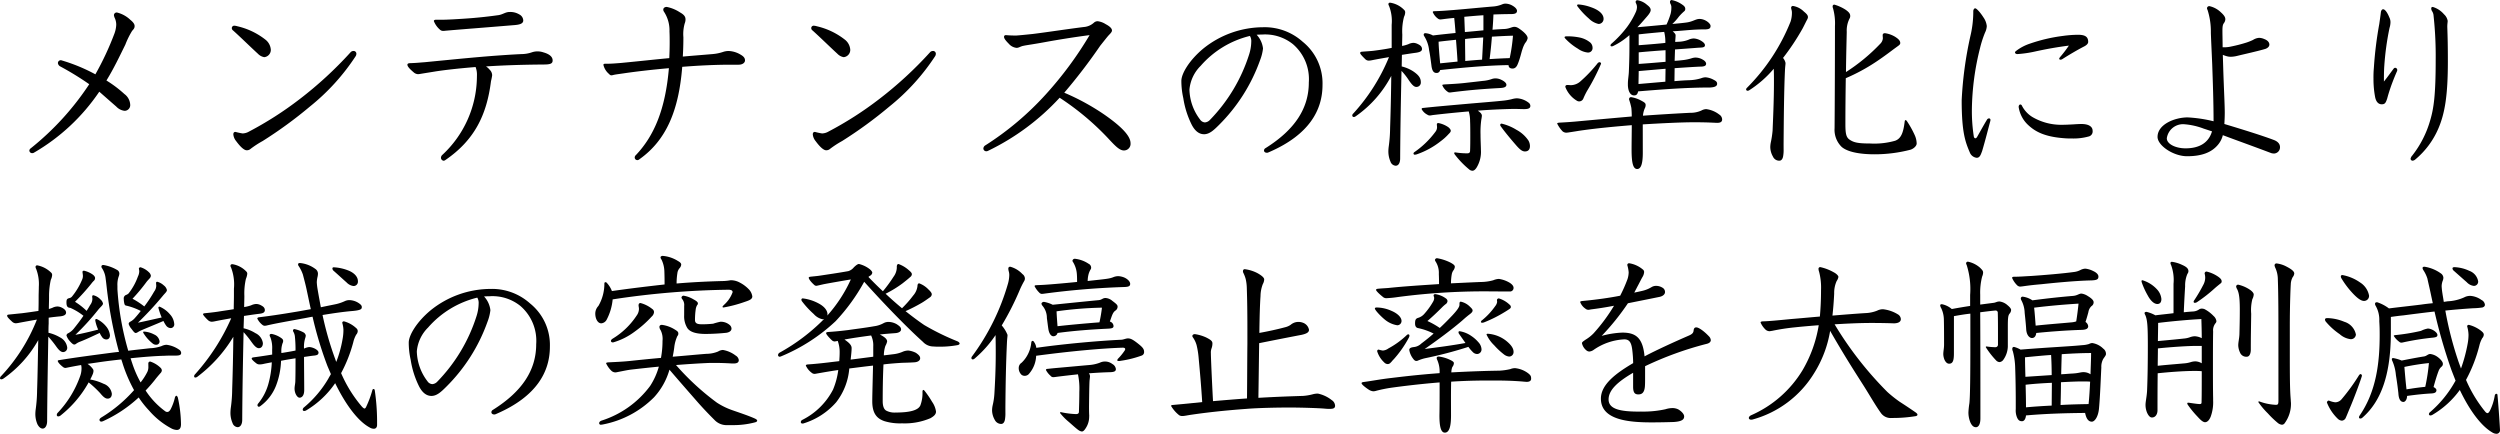 <svg xmlns="http://www.w3.org/2000/svg" width="401.233" height="69.621" viewBox="0 0 401.233 69.621">
  <path id="メンテナンスの標準化により_機械の突発停止率を大幅削減" data-name="メンテナンスの標準化により 機械の突発停止率を大幅削減" d="M14.756-11.47A44.362,44.362,0,0,1,5.363-1.178a.473.473,0,0,0-.217.372.438.438,0,0,0,.434.4.51.51,0,0,0,.279-.062,32.067,32.067,0,0,0,10.509-9.8c.713.62,2.046,1.8,2.728,2.387a2.178,2.178,0,0,0,1.333.682.914.914,0,0,0,.9-1.023,2.261,2.261,0,0,0-.93-1.674,18.875,18.875,0,0,0-2.883-2.17c1.147-1.86,2.077-3.813,3.038-5.766a13.116,13.116,0,0,1,1.085-2.2c.248-.279.4-.434.4-.775,0-.279-.186-.589-.682-.992a4.756,4.756,0,0,0-2.139-1.178.441.441,0,0,0-.5.434,1.825,1.825,0,0,0,.186.558,2.645,2.645,0,0,1,.186.961,4.59,4.59,0,0,1-.279,1.395,46.89,46.89,0,0,1-3.069,6.572,27.679,27.679,0,0,0-5.394-2.232.337.337,0,0,0-.155-.031.457.457,0,0,0-.465.465.706.706,0,0,0,.372.527A46.679,46.679,0,0,1,14.756-11.47Zm23.095-8.618c1.178,1.054,2.852,2.7,3.968,3.72a1.876,1.876,0,0,0,1.023.558A1.176,1.176,0,0,0,43.9-16.988a2.241,2.241,0,0,0-.837-1.612,11.418,11.418,0,0,0-4.526-2.17,2.149,2.149,0,0,0-.5-.093.391.391,0,0,0-.4.4A.479.479,0,0,0,37.851-20.088ZM37.882-3.41a1.993,1.993,0,0,0,.465,1.085c.775,1.054,1.333,1.457,1.674,1.457a.894.894,0,0,0,.62-.217,15.337,15.337,0,0,1,1.953-1.271,68.593,68.593,0,0,0,7.6-5.549A34.649,34.649,0,0,0,57.536-16a.808.808,0,0,0,.093-.341.439.439,0,0,0-.465-.465.64.64,0,0,0-.5.248,61.429,61.429,0,0,1-8.122,7.471,56,56,0,0,1-8.184,5.239,2.163,2.163,0,0,1-.992.279,11.528,11.528,0,0,1-1.147-.248C38.006-3.813,37.882-3.689,37.882-3.41ZM70.463-21.824c-.279,0-.4.093-.4.217a3.5,3.5,0,0,0,.961,1.364.726.726,0,0,0,.527.217,2.879,2.879,0,0,0,.4-.031c2.883-.248,6.572-.527,11.036-.9.806-.062,1.426-.217,1.426-.744a1.13,1.13,0,0,0-.62-.961,2.789,2.789,0,0,0-1.581-.4c-.651,0-1.023.372-1.736.5-3.1.434-5.146.558-7.347.682-.62.031-1.178.062-1.86.062Zm6.51,9.331A17.268,17.268,0,0,1,71.424-.124a.639.639,0,0,0-.217.434.479.479,0,0,0,.434.5.5.5,0,0,0,.248-.093C76.57-2.48,78.554-6.51,79.236-11.966a8.224,8.224,0,0,0,.186-.93,1.256,1.256,0,0,0-.4-.9,2.457,2.457,0,0,0-.589-.527c2.356-.155,5.3-.279,9.269-.31,1.085,0,1.426-.155,1.426-.651,0-.651-.62-1.054-1.488-1.3a2.889,2.889,0,0,0-.93-.155,2.779,2.779,0,0,0-.93.155,5.2,5.2,0,0,1-1.643.279c-1.4.062-3.875.217-6.727.465-2.511.217-5.332.5-8.8.837-.868.062-1.333.124-2.356.155-.279,0-.434.093-.434.248,0,.217.217.558.992,1.209a1.121,1.121,0,0,0,.713.31,3.224,3.224,0,0,0,.465-.062c.372-.062.775-.124,2.108-.341,1.3-.217,3.658-.5,6.665-.744a3.4,3.4,0,0,1,.217,1.364Zm20.584-2.263q-.279,0-.279.186a2.714,2.714,0,0,0,.868,1.426c.186.186.248.248.434.248a1.364,1.364,0,0,0,.31-.062c.4-.093.744-.124,1.581-.248,2.108-.31,4.526-.589,7.316-.837-.558,6.572-2.356,10.85-5.3,13.95a.516.516,0,0,0-.186.372.424.424,0,0,0,.434.434.529.529,0,0,0,.341-.155c4.278-3.038,6.293-7.781,6.851-14.818,2.7-.217,5.363-.341,7.781-.341h1.271c.651,0,1.023-.341,1.023-.682,0-.372-.186-.62-.651-.9a4.018,4.018,0,0,0-1.984-.62,2.937,2.937,0,0,0-.806.124,7.1,7.1,0,0,1-1.767.372c-1.426.124-3.069.248-4.774.4.062-.992.093-2.015.093-3.1a6.189,6.189,0,0,1,.217-2.232,1.686,1.686,0,0,0,.124-.62c0-.434-.186-.744-.9-1.147a5.954,5.954,0,0,0-2.108-.868c-.31,0-.558.155-.558.434a.524.524,0,0,0,.093.31,5.443,5.443,0,0,1,.9,3.193c.031.62.031,1.24.031,1.8,0,.961-.031,1.8-.062,2.48-2.356.217-4.867.5-7.75.775-.806.062-1.488.124-2.139.124Zm33.294-5.332c1.178,1.054,2.852,2.7,3.968,3.72a1.876,1.876,0,0,0,1.023.558,1.176,1.176,0,0,0,1.054-1.178,2.241,2.241,0,0,0-.837-1.612,11.418,11.418,0,0,0-4.526-2.17,2.149,2.149,0,0,0-.5-.093.391.391,0,0,0-.4.4A.479.479,0,0,0,130.851-20.088Zm.031,16.678a1.993,1.993,0,0,0,.465,1.085c.775,1.054,1.333,1.457,1.674,1.457a.894.894,0,0,0,.62-.217,15.337,15.337,0,0,1,1.953-1.271,68.591,68.591,0,0,0,7.6-5.549A34.649,34.649,0,0,0,150.536-16a.808.808,0,0,0,.093-.341.439.439,0,0,0-.465-.465.64.64,0,0,0-.5.248,61.43,61.43,0,0,1-8.122,7.471,56,56,0,0,1-8.184,5.239,2.163,2.163,0,0,1-.992.279,11.527,11.527,0,0,1-1.147-.248C131.006-3.813,130.882-3.689,130.882-3.41Zm40.362-6.7a89.232,89.232,0,0,0,5.766-7.533c.62-.775,1.054-1.333,1.3-1.612.217-.248.589-.558.589-.837,0-.341-.372-.682-1.023-1.023a3.049,3.049,0,0,0-1.271-.465.888.888,0,0,0-.62.248,2.714,2.714,0,0,1-1.612.682c-2.728.341-5.7.806-8.184,1.116-1.178.124-2.139.217-2.6.248a16.249,16.249,0,0,1-1.705-.062c-.186,0-.31.093-.31.279,0,.217.186.527.775,1.116a1.882,1.882,0,0,0,1.271.651c.4-.031.589-.248,1.116-.341.589-.124,1.426-.217,3.441-.589,1.674-.31,4.681-.806,7.13-1.116a58.727,58.727,0,0,1-7.037,9.517A47.444,47.444,0,0,1,158.6-1.674a.644.644,0,0,0-.341.5.457.457,0,0,0,.465.465A.633.633,0,0,0,159-.775,38.075,38.075,0,0,0,170.5-9.3a42.787,42.787,0,0,1,7.75,6.479c1.178,1.271,1.86,1.984,2.573,1.984a1.062,1.062,0,0,0,1.054-1.178c0-1.24-1.705-2.852-4.309-4.65A36.927,36.927,0,0,0,171.244-10.106Zm30.876-9.3c.434-.031.558-.031.837-.031a7.137,7.137,0,0,1,4.991,1.55,7.379,7.379,0,0,1,2.542,6.138c0,4.123-2.2,7.564-6.944,10.54a.448.448,0,0,0-.248.372c0,.248.217.372.465.372.093,0,.124,0,.4-.124,6.417-2.79,8.525-6.758,8.525-10.757A8.55,8.55,0,0,0,209.5-18.29a9.12,9.12,0,0,0-6.355-2.325,15.377,15.377,0,0,0-9.61,3.441c-2.232,1.86-3.5,4-3.5,5.177a12.57,12.57,0,0,0,.31,2.759A14.468,14.468,0,0,0,191.7-4.96c.713,1.364,1.519,1.519,2.015,1.519.837-.031,1.488-.62,2.325-1.457a27.8,27.8,0,0,0,6.634-10.447,7.473,7.473,0,0,0,.465-1.86A3.863,3.863,0,0,0,202.12-19.406Zm-1.085.186a1.635,1.635,0,0,1,.217.961,7.037,7.037,0,0,1-.341,2.015,26.562,26.562,0,0,1-6.293,10.509,1.236,1.236,0,0,1-.806.4,1.009,1.009,0,0,1-.775-.465,8.19,8.19,0,0,1-1.705-4.8,6.109,6.109,0,0,1,1.8-3.813A15.268,15.268,0,0,1,201.035-19.22Zm41.509,4.681c0,.31.186.558.651.558q.558,0,.837-.744c.372-.868.589-1.953.744-2.356a4.424,4.424,0,0,1,.434-.992,1.688,1.688,0,0,0,.4-.775q0-.512-1.023-1.3c-.5-.372-.744-.527-1.116-.527s-.744.279-1.488.341c-.62.031-1.271.062-2.015.124.062-.589.124-1.7.155-2.449.93-.031,1.86-.062,2.728-.062.682,0,1.023-.093,1.054-.5,0-.31-.31-.651-.93-.961a2.33,2.33,0,0,0-.9-.217,1.285,1.285,0,0,0-.5.093,4.7,4.7,0,0,1-1.581.372c-1.55.124-4.309.4-6.262.558-.837.062-1.829.155-2.945.186-.31,0-.4.031-.4.155a2.409,2.409,0,0,0,.806,1.023.653.653,0,0,0,.4.155c.062,0,.341-.031.558-.062q.7-.093,1.674-.186c.093.806.155,1.612.217,2.418-.9.093-2.728.279-3.627.4a3.021,3.021,0,0,0-1.24-.372.245.245,0,0,0-.248.248.5.5,0,0,0,.093.248,5.2,5.2,0,0,1,.775,2.232c.124.558.248,1.488.372,2.449.093.775.31,1.209.806,1.209a.552.552,0,0,0,.589-.465C235.228-14.136,238.855-14.477,242.544-14.539Zm.186-1.116c-1.085.031-2.139.093-3.224.155.155-1.178.279-2.387.372-3.6,1.116-.062,2.2-.124,3.379-.155A27.245,27.245,0,0,1,242.73-15.655Zm-7.161-3.069c.961-.124,1.953-.186,2.914-.248-.062,1.178-.124,2.542-.186,3.565-.589.031-1.767.124-2.7.217,0-1.054-.031-2.108-.031-3.162Zm-4,3.906c-.093-.992-.248-2.728-.248-3.472.992-.124,2.232-.248,2.79-.31.093,1.178.186,2.325.248,3.5Zm6.944-5.3c-.9.093-2.232.217-2.976.279-.031-.806-.062-1.612-.093-2.449,1.023-.093,2.046-.186,3.069-.248Zm-13.082,3.937c.806-.124,1.581-.248,2.294-.341.589-.093.93-.248.93-.589,0-.434-.341-.651-.682-.806a1.616,1.616,0,0,0-.682-.186,1.967,1.967,0,0,0-.837.217,5.9,5.9,0,0,1-.992.279c0-.62.031-1.24.031-1.829a9.09,9.09,0,0,1,.279-2.852,1.691,1.691,0,0,0,.186-.713.6.6,0,0,0-.093-.31,3.929,3.929,0,0,0-2.325-1.24.25.25,0,0,0-.279.217.589.589,0,0,0,.093.279,6.636,6.636,0,0,1,.434,3.069V-17.3c-.744.155-1.736.31-2.7.434-.651.093-1.488.124-2.139.186-.155.031-.217.093-.217.217,0,.155.434.589.806.961a.807.807,0,0,0,.558.248,2.713,2.713,0,0,0,.5-.062c.93-.186,1.829-.341,2.759-.5a30.444,30.444,0,0,1-5.735,9.052.419.419,0,0,0-.155.31.245.245,0,0,0,.248.248.575.575,0,0,0,.31-.124,18.055,18.055,0,0,0,5.7-6.479c-.031,2.79-.093,5.642-.186,8.339a23.175,23.175,0,0,1-.217,2.976,6.525,6.525,0,0,0-.062.775A4.138,4.138,0,0,0,223.6.961a.944.944,0,0,0,.837.651c.434,0,.713-.434.713-1.178.031-5.053.124-9.7.217-14.043a10.388,10.388,0,0,1,1.147,1.457c.4.589.806,1.116,1.209,1.116a.7.7,0,0,0,.744-.744c0-.713-.372-1.178-1.24-1.767a5.913,5.913,0,0,0-1.829-.775Zm12.183,8.959c2.232-.186,4.96-.279,5.952-.279.372,0,1.147.031,1.426.031.589,0,1.054-.062,1.054-.527a.67.67,0,0,0-.31-.527,3.345,3.345,0,0,0-1.86-.682,3.609,3.609,0,0,0-.868.155,10.736,10.736,0,0,1-1.271.217c-1.426.155-3.844.341-6.293.558-2.79.248-4.929.434-6.6.62-.155,0-.248.062-.248.186a2.145,2.145,0,0,0,.93.9.66.66,0,0,0,.372.124,2.432,2.432,0,0,0,.434-.062c1.55-.186,3.348-.372,5.425-.558l.4-.031a5.41,5.41,0,0,1,.217,1.581c.031.62.031,1.519.031,2.48,0,.713,0,1.488-.031,2.2,0,.341-.124.465-.5.465a12.566,12.566,0,0,1-1.891-.155c-.093,0-.155.031-.155.124s.031.124.093.217A14.2,14.2,0,0,0,236.22,2.2a.838.838,0,0,0,.527.217c.248,0,.465-.186.682-.527a4.838,4.838,0,0,0,.682-2.821c0-.5-.062-1.519-.062-2.48a14.238,14.238,0,0,1,.124-2.356,6.073,6.073,0,0,0,.093-.62c0-.217-.093-.4-.4-.651Zm4.588-4.154c0-.279-.341-.589-.9-.837a2.046,2.046,0,0,0-.837-.186,1.678,1.678,0,0,0-.589.093,5.5,5.5,0,0,1-1.488.31c-.744.093-1.891.217-2.976.341-.837.093-1.86.155-3.069.217-.372.031-.434.062-.434.124a2.356,2.356,0,0,0,.9,1.085.433.433,0,0,0,.279.093,1.59,1.59,0,0,0,.31-.031c2.511-.31,4.4-.5,7.688-.682C241.645-10.881,242.2-10.943,242.2-11.377Zm3.5,8.9a5.367,5.367,0,0,0-1.891-1.674,7.977,7.977,0,0,0-2.387-.992.212.212,0,0,0-.217.217.412.412,0,0,0,.093.217c.527.744,1.457,1.891,2.542,3.131.527.589.9.9,1.333.9.527,0,.806-.31.806-.868A1.794,1.794,0,0,0,245.706-2.48ZM232.9-4.557a4.2,4.2,0,0,0-1.612-.682c-.155,0-.248.062-.248.248,0,.093.031.248.031.465a1.227,1.227,0,0,1-.279.713,14.2,14.2,0,0,1-3.379,3.255.314.314,0,0,0-.124.217.2.2,0,0,0,.186.186,1.318,1.318,0,0,0,.341-.062,12.978,12.978,0,0,0,3.844-2.108,8.245,8.245,0,0,0,1.24-1.116c.217-.217.372-.372.372-.558Q233.275-4.232,232.9-4.557Zm36.3-9.486c1.333-.093,2.7-.186,4-.248.527,0,1.054-.031,1.054-.465,0-.217-.186-.465-.527-.651a2.364,2.364,0,0,0-1.147-.341,2.107,2.107,0,0,0-.589.093,7.326,7.326,0,0,1-1.178.279c-.465.062-1.023.124-1.612.155l.062-1.829c1.271-.093,2.542-.186,3.751-.279.527-.031,1.054,0,1.054-.4,0-.217-.186-.434-.527-.651a2.589,2.589,0,0,0-1.271-.434,2.2,2.2,0,0,0-.868.217,4.692,4.692,0,0,1-1.55.31l-.558.031c0-.279.062-.682.062-1.085,0-.186-.217-.4-.465-.62l.961-.062c1.581-.124,2.6-.248,4.371-.248.558-.031.744-.186.744-.558,0-.4-.868-1.116-1.767-1.116-.651,0-1.085.465-2.232.589-.713.093-1.426.155-2.139.217a8.524,8.524,0,0,0,1.054-1.178,8.2,8.2,0,0,1,.9-.9.466.466,0,0,0,.124-.341c0-.186-.062-.4-.434-.651a4.423,4.423,0,0,0-1.767-.775.282.282,0,0,0-.248.31.619.619,0,0,0,.062.279,1.174,1.174,0,0,1,.155.682,3.717,3.717,0,0,1-.124.961,12.185,12.185,0,0,1-.651,1.705c-1.55.155-3.286.31-4.681.434.4-.4.806-.868,1.209-1.333.341-.4.93-.992.93-1.426,0-.31-.217-.558-.589-.837a3.066,3.066,0,0,0-1.55-.744.278.278,0,0,0-.279.279.575.575,0,0,0,.062.217,1.311,1.311,0,0,1,.155.62,2.116,2.116,0,0,1-.155.713,12.985,12.985,0,0,1-1.395,2.418,17.558,17.558,0,0,1-2.573,2.759.371.371,0,0,0-.124.248c0,.093.062.155.186.155a.592.592,0,0,0,.31-.093,10.829,10.829,0,0,0,2.2-1.426c.124-.093.217-.186.341-.279v1.426c0,1.178,0,2.139-.093,4.464-.031.682-.155,1.271-.155,1.891v.31c.062,1.054.465,1.581.992,1.581.372,0,.558-.186.651-.651,4.123-.341,7.874-.62,11.563-.62.5-.031,1.116-.124,1.116-.589,0-.279-.124-.434-.558-.651a3.229,3.229,0,0,0-1.3-.4,2.091,2.091,0,0,0-.713.155,7.074,7.074,0,0,1-1.86.31c-.837.031-1.364.062-2.418.155Zm-1.488,2.17-4.309.372c0-.713.031-1.4.031-2.077,1.426-.124,2.852-.248,4.309-.372Zm-4.278-4.712c.961-.093,3.193-.279,4.309-.341v1.86c-1.426.124-2.883.248-4.309.341Zm0-2.883c1.364-.155,2.728-.279,4.092-.4a6.511,6.511,0,0,1,.186,1.488v.279c-.713.093-2.976.279-4.278.372Zm.651,14.446c3.038-.186,6.293-.341,8.215-.341,2.387,0,3.348.093,3.72.093.434,0,.806-.093.806-.558a.955.955,0,0,0-.465-.775,4.276,4.276,0,0,0-2.077-.868,1.64,1.64,0,0,0-.775.217,4.158,4.158,0,0,1-1.829.372c-2.418.124-4.991.279-7.564.465a3.851,3.851,0,0,1,.279-1.147,1.16,1.16,0,0,0,.155-.558c0-.279-.124-.4-.651-.682a5.08,5.08,0,0,0-1.674-.589c-.248,0-.341.155-.341.372a9.662,9.662,0,0,1,.372,1.364,13.226,13.226,0,0,1,.062,1.364c-2.821.248-5.611.5-8.277.744-1.24.124-2.2.186-3.379.248-.217.031-.31.062-.31.155a5.066,5.066,0,0,0,.868,1.24.991.991,0,0,0,.589.217,4.246,4.246,0,0,0,.5-.062c.868-.124,1.519-.248,2.232-.341,2.449-.341,5.146-.589,7.781-.806,0,1.209-.031,2.542-.031,3.906,0,2.077.217,3.131.9,3.131.651,0,.9-.961.9-2.6ZM253.735-23.808a12.311,12.311,0,0,0,1.705,1.8,3.173,3.173,0,0,0,1.55.868.808.808,0,0,0,.806-.837c0-.651-.589-1.364-2.046-1.86a7.438,7.438,0,0,0-1.984-.434c-.155,0-.217.062-.217.155C253.549-24.056,253.611-23.963,253.735-23.808Zm1.953,5.673a3.918,3.918,0,0,0-1.767-.837,9.831,9.831,0,0,0-2.046-.186c-.217,0-.341.062-.341.155,0,.062.093.186.248.341a9.138,9.138,0,0,0,1.891,1.488,3.315,3.315,0,0,0,1.581.62.717.717,0,0,0,.775-.775A1.154,1.154,0,0,0,255.688-18.135Zm1.705,3.379a.245.245,0,0,0-.248-.248.481.481,0,0,0-.341.217,22.253,22.253,0,0,1-2.821,2.945,2.392,2.392,0,0,1-1.426.527c-.155,0-.341-.031-.558-.031-.248,0-.341.124-.341.31a4.4,4.4,0,0,0,1.829,2.2.682.682,0,0,0,.4.124.717.717,0,0,0,.651-.434,11.8,11.8,0,0,1,.62-1.271A33.985,33.985,0,0,0,257.393-14.756ZM296.7-13.423c.031-2.79.093-4.9.124-6.448a4.274,4.274,0,0,1,.434-2.108.775.775,0,0,0,.124-.434c0-.341-.155-.589-.713-.992a6.84,6.84,0,0,0-1.829-.837.26.26,0,0,0-.279.279.745.745,0,0,0,.062.31,9,9,0,0,1,.31,2.852c0,4.712-.031,13.237-.062,16.4A3.838,3.838,0,0,0,296.019-1.4c1.054.9,3.255,1.178,5.239,1.178a22.816,22.816,0,0,0,5.828-.744c.527-.186.961-.62.961-.992a3.412,3.412,0,0,0-.31-1.333,15.376,15.376,0,0,0-1.24-2.232c-.062-.093-.155-.186-.217-.186-.093,0-.124.062-.155.217-.217,1.829-.589,2.759-1.55,3.1a12.244,12.244,0,0,1-4.03.434c-1.891,0-2.573-.155-3.224-.589-.589-.372-.713-.992-.713-2.511,0-2.821.031-5.27.062-7.378a29.869,29.869,0,0,0,4.867-2.635c1.4-.93,2.294-1.643,3.317-2.387.341-.248.558-.372.558-.62,0-.372-.279-.651-.806-.992a4.229,4.229,0,0,0-1.643-.589c-.279,0-.372.155-.372.31,0,.217.031.4.031.5a1.372,1.372,0,0,1-.434.9A29.363,29.363,0,0,1,296.7-13.423ZM286.688-1.86c.031-3.813.062-8.432.217-11.749.031-.744.093-.961.093-1.271a1.789,1.789,0,0,0-.4-.806,37.464,37.464,0,0,0,3.131-4.712c.217-.4.527-1.054.744-1.457a.881.881,0,0,0,.124-.372c0-.279-.155-.5-.651-.9a3.18,3.18,0,0,0-1.736-.9.278.278,0,0,0-.31.31,1.364,1.364,0,0,0,.062.31,1.717,1.717,0,0,1,.062.558,4.568,4.568,0,0,1-.217,1.333,31.536,31.536,0,0,1-7.037,10.664.352.352,0,0,0-.093.248c0,.093.124.186.217.186a.584.584,0,0,0,.248-.062,17.508,17.508,0,0,0,3.968-3.472c.031.682.031,1.395.031,2.108,0,3.069-.155,6.2-.217,7.812a15.137,15.137,0,0,1-.279,1.86,4.02,4.02,0,0,0-.093.806,3.147,3.147,0,0,0,.434,1.519,1.092,1.092,0,0,0,1.023.651c.341,0,.558-.31.62-.806a5.509,5.509,0,0,0,.062-1.054Zm37.727-5.952A4.922,4.922,0,0,0,325.9-4.96c1.209,1.147,2.728,1.891,5.58,2.139a14.032,14.032,0,0,0,1.55.062,9.036,9.036,0,0,0,2.573-.31.831.831,0,0,0,.682-.93c0-.62-.558-1.085-1.8-1.085-.372,0-.868.031-1.333.062-.62.031-1.178.062-1.674.062a9.119,9.119,0,0,1-4.9-1.271,4.564,4.564,0,0,1-1.643-1.8.291.291,0,0,0-.248-.186C324.539-8.215,324.415-8.06,324.415-7.812ZM317.13-22.847a16.708,16.708,0,0,1-.465,3.658A60.425,60.425,0,0,0,315.27-8.9c0,5.177.589,6.7,1.3,8.37a1.347,1.347,0,0,0,1.116.868c.5,0,.651-.5.868-1.085.5-1.674,1.023-3.751,1.3-4.774a.605.605,0,0,0,.031-.217.221.221,0,0,0-.217-.248.394.394,0,0,0-.341.217c-.527.868-1.054,1.829-1.581,2.759-.093.155-.186.217-.279.217-.124,0-.217-.124-.248-.279a26.343,26.343,0,0,1-.31-4.433,41.953,41.953,0,0,1,1.3-9.734,17.224,17.224,0,0,1,.806-2.511A2.669,2.669,0,0,0,319.3-20.8a2.99,2.99,0,0,0-.558-1.426c-.465-.744-1.085-1.426-1.3-1.426-.186,0-.31.248-.31.465Zm17.7,5.363c.527-.248.744-.527.744-.775,0-.806-.465-1.147-1.643-1.147a18.641,18.641,0,0,0-2.418.186,26.068,26.068,0,0,0-5.3,1.24,7.468,7.468,0,0,0-2.263,1.209.314.314,0,0,0-.124.217c0,.124.186.248.372.248a18.086,18.086,0,0,0,2.79-.4c1.984-.434,3.565-.713,5.487-.961a19.777,19.777,0,0,1-1.426,1.86c-.093.124-.124.186-.124.248a.174.174,0,0,0,.186.155.6.6,0,0,0,.31-.093C332.444-16.151,333.808-16.957,334.831-17.484Zm22.351,1.3a5.1,5.1,0,0,0,.62.217,2.418,2.418,0,0,0,.682.093,4.809,4.809,0,0,0,1.054-.155c1.271-.31,3.379-.775,4.495-1.116.4-.155.62-.4.62-.682,0-.341-.248-.682-.837-.9a2.141,2.141,0,0,0-.806-.186,2.1,2.1,0,0,0-.992.341,9.113,9.113,0,0,1-.992.4,23.482,23.482,0,0,1-2.511.651,4.793,4.793,0,0,1-1.054.124h-.31c0-.93-.031-1.86-.031-2.666,0-.837.093-1.023.279-1.271a1.088,1.088,0,0,0,.186-.558c0-.279-.124-.589-.713-1.116a3.84,3.84,0,0,0-1.829-.992.361.361,0,0,0-.4.341.713.713,0,0,0,.093.279,11.411,11.411,0,0,1,.527,3.658c.031,1.023.124,2.852.217,5.053.093,2.7.217,6.014.217,9.145a22.112,22.112,0,0,0-4.154-.62c-2.077,0-4.836,1.116-4.836,3.131,0,1.364,2.511,3.1,4.743,3.1,2.263,0,3.937-.558,5.022-1.922a3.77,3.77,0,0,0,.713-1.457c2.046.775,4.588,1.674,7.781,2.883a1.68,1.68,0,0,0,.465.062,1,1,0,0,0,.93-1.023c0-.434-.248-.837-.9-1.116-1.86-.713-4.96-1.674-8.029-2.6.031-.558.062-1.147.062-1.8,0-1.364-.155-4.123-.248-7.223ZM355.446-3.906c-.527,1.8-1.984,2.728-4.247,2.728-1.581,0-3.007-.682-3.007-1.612a2.63,2.63,0,0,1,2.7-2.263,11.053,11.053,0,0,1,3.224.713C354.7-4.154,355.043-4.03,355.446-3.906Zm27.59-8c0-.682,0-1.674.062-2.511a44.222,44.222,0,0,1,.837-6.076,3.319,3.319,0,0,0,.155-.93,1.7,1.7,0,0,0-.186-.775c-.341-.837-.713-1.3-.992-1.3-.217,0-.341.248-.372.527-.062.589-.186,1.364-.248,1.829a61.009,61.009,0,0,0-.868,7.037,16.826,16.826,0,0,0-.062,1.767,15.436,15.436,0,0,0,.248,2.852c.155.868.558,1.24,1.085,1.24s.651-.279.868-.93c.248-.93.465-1.55.682-2.17.372-.992.558-1.457.9-2.232a.393.393,0,0,0,.031-.186.344.344,0,0,0-.341-.341.316.316,0,0,0-.248.155C384.09-13.3,383.594-12.586,383.036-11.9ZM387.593-.031a1.091,1.091,0,0,0-.279.527.333.333,0,0,0,.31.31.739.739,0,0,0,.434-.186,13.245,13.245,0,0,0,3.72-4.991C392.8-6.758,393.3-9.579,393.3-15.128c0-2.387-.031-3.813-.093-5.549,0-.5.062-.713.062-.961a1.835,1.835,0,0,0-.589-1.054,3.771,3.771,0,0,0-1.8-1.178c-.155,0-.248.062-.248.248a.835.835,0,0,0,.155.465,1.478,1.478,0,0,1,.217.682,60.033,60.033,0,0,1,.341,7.13c0,5.611-.31,7.781-.9,9.734A16.391,16.391,0,0,1,387.593-.031ZM8.246,26c.62-.093,1.24-.155,1.86-.217.589-.062.93-.248.93-.589,0-.372-.31-.62-.682-.806a1.629,1.629,0,0,0-.713-.186,1.85,1.85,0,0,0-.806.217,5.853,5.853,0,0,1-.558.186c0-.651.031-1.271.031-1.891a12.112,12.112,0,0,1,.279-2.79,2.106,2.106,0,0,0,.217-.775.6.6,0,0,0-.093-.31A4.336,4.336,0,0,0,6.417,17.6a.253.253,0,0,0-.279.248.693.693,0,0,0,.093.31,6.8,6.8,0,0,1,.434,2.883c0,.5-.031,1.023-.031,1.643,0,.713,0,1.457-.031,2.232-.651.093-1.643.248-2.666.372-.651.062-1.488.155-2.139.217-.155.031-.217.062-.217.186,0,.155.186.4.806.961a.907.907,0,0,0,.589.248,3.876,3.876,0,0,0,.589-.093c.837-.155,1.86-.341,2.79-.5A28.4,28.4,0,0,1,.62,35.366a.539.539,0,0,0-.186.341c0,.124.093.186.217.186a.653.653,0,0,0,.341-.124A18.706,18.706,0,0,0,6.572,29.6c-.062,2.728-.093,5.487-.186,8.091a23.174,23.174,0,0,1-.217,2.976,6.526,6.526,0,0,0-.062.775,4.138,4.138,0,0,0,.341,1.674c.217.4.5.682.837.682.4,0,.713-.465.713-1.209.031-4.867.124-9.362.186-13.547A16.01,16.01,0,0,1,9.393,30.53c.372.527.744.992,1.178.992a.68.68,0,0,0,.651-.744,2.122,2.122,0,0,0-1.147-1.612,6.494,6.494,0,0,0-1.86-.744c0-.5,0-.961.031-1.457Zm16,7.843a1.836,1.836,0,0,1-.155.837A9.5,9.5,0,0,1,23,36.389a17.421,17.421,0,0,1-1.364-3.131c-.093-.248-.155-.5-.248-.744,2.046-.217,4.092-.372,5.425-.4.527-.031.961-.031,1.829-.031.651,0,.868-.124.868-.434a.674.674,0,0,0-.341-.527,4.484,4.484,0,0,0-2.015-.775,2.094,2.094,0,0,0-.806.217,6.213,6.213,0,0,1-1.86.341c-1.054.124-2.294.248-3.472.4a45.714,45.714,0,0,1-1.736-9.858v-.558a4.061,4.061,0,0,1,.186-1.457,1.46,1.46,0,0,0,.124-.527.683.683,0,0,0-.4-.589,6.344,6.344,0,0,0-2.17-.775c-.186,0-.31.093-.31.248a.5.5,0,0,0,.124.31,3.755,3.755,0,0,1,.558,1.643c.124.9.186,1.643.31,2.573a67.525,67.525,0,0,0,1.829,9.176c-.713.062-1.333.155-1.829.217-2.573.341-5.177.682-7.657,1.085-.248.031-.341.062-.341.155,0,.155.31.558.837.961a.653.653,0,0,0,.341.155.873.873,0,0,0,.248-.031c.62-.124,1.4-.279,2.325-.434a2.008,2.008,0,0,1,.062.589,3.638,3.638,0,0,1-.248,1.271,16.529,16.529,0,0,1-3.534,5.766.526.526,0,0,0-.186.4.221.221,0,0,0,.248.217.593.593,0,0,0,.372-.155,17.7,17.7,0,0,0,4.371-5.084,1.778,1.778,0,0,1,.124-.217,17.661,17.661,0,0,1,1.829,1.705c.434.527.806.9,1.209.9.465,0,.682-.341.682-.775a1.977,1.977,0,0,0-1.333-1.612,8.252,8.252,0,0,0-2.139-.682,8.437,8.437,0,0,0,.372-.775,1.642,1.642,0,0,0,.155-.589.524.524,0,0,0-.093-.31,3.194,3.194,0,0,0-.868-.837c.744-.093,1.519-.217,2.387-.341.9-.124,1.953-.248,3.038-.372.093.279.186.558.279.868a23.665,23.665,0,0,0,1.767,4.061,22.626,22.626,0,0,1-5.27,4.4q-.279.186-.279.372a.286.286,0,0,0,.31.279.958.958,0,0,0,.248-.062,21.275,21.275,0,0,0,5.735-3.813,15.618,15.618,0,0,0,1.674,2.108A12.527,12.527,0,0,0,27.993,43.8a2.094,2.094,0,0,0,.806.217c.4,0,.682-.217.682-.93a20.762,20.762,0,0,0-.5-4.247c-.062-.186-.155-.31-.248-.31-.062,0-.155.093-.217.248a8.009,8.009,0,0,1-.713,1.953c-.155.248-.31.4-.527.4a.577.577,0,0,1-.341-.124,12.749,12.749,0,0,1-3.131-3.317c.527-.558,1.023-1.116,1.488-1.705.279-.372.527-.651.9-1.085a.7.7,0,0,0,.217-.434.651.651,0,0,0-.217-.434,4.3,4.3,0,0,0-1.643-.992.292.292,0,0,0-.31.31Zm2.418-7.316a4.747,4.747,0,0,0,.434.744.953.953,0,0,0,.713.4.587.587,0,0,0,.589-.651,2.538,2.538,0,0,0-.682-1.55,4.448,4.448,0,0,0-1.674-1.24.164.164,0,0,0-.186.186,10.143,10.143,0,0,0,.527,1.55c-1.271.279-2.573.589-3.813.837a53.426,53.426,0,0,0,3.968-4.278c.372-.465.682-.682.682-.961a1.294,1.294,0,0,0-.5-.744,2.449,2.449,0,0,0-1.054-.589.179.179,0,0,0-.186.186c0,.155.031.372.031.465a1.639,1.639,0,0,1-.341.93,21.058,21.058,0,0,1-1.581,2.387,12.4,12.4,0,0,0-1.891-1.24,28.385,28.385,0,0,0,2.294-2.759c.124-.155.341-.372.5-.558a.736.736,0,0,0,.155-.372.932.932,0,0,0-.31-.558A3.23,3.23,0,0,0,23,17.913a.251.251,0,0,0-.279.217,3.81,3.81,0,0,1,.062.4,2,2,0,0,1-.217.868,9.6,9.6,0,0,1-1.488,2.7,1.094,1.094,0,0,1-.4.248A.59.59,0,0,0,20.3,23a3.255,3.255,0,0,0,.093.744c.062.248.155.31.4.341a10.18,10.18,0,0,1,2.232.837c-.31.4-.62.775-.9,1.085a2.574,2.574,0,0,1-.806.651A.435.435,0,0,0,21.08,27a2.269,2.269,0,0,0,.465.806c.341.465.5.651.682.651a.8.8,0,0,0,.31-.124,4.31,4.31,0,0,1,.651-.341C24.211,27.554,25.451,27.058,26.66,26.531Zm-12.834-.837c-.5.744-1.054,1.457-1.581,2.108a2.771,2.771,0,0,1-.9.713.435.435,0,0,0-.248.341,2.543,2.543,0,0,0,.5.868c.4.465.62.589.744.589a.5.5,0,0,0,.31-.124,2.551,2.551,0,0,1,.651-.341c1.023-.4,1.922-.837,3.131-1.4a3.022,3.022,0,0,0,.372.651.818.818,0,0,0,.682.4c.372,0,.589-.248.589-.682a2.674,2.674,0,0,0-.651-1.457,4.322,4.322,0,0,0-1.488-1.147c-.186,0-.217.062-.217.248a6.251,6.251,0,0,0,.465,1.457c-1.333.341-2.6.651-3.658.837a40.093,40.093,0,0,0,3.72-4.092c.4-.465.713-.682.713-.93a1.192,1.192,0,0,0-.4-.651,2.324,2.324,0,0,0-1.147-.682c-.124,0-.186.093-.186.217s.031.248.031.372a1.652,1.652,0,0,1-.341.961c-.186.31-.372.651-.589.961a10.407,10.407,0,0,0-1.86-1.457,35.857,35.857,0,0,0,2.6-2.883,3.544,3.544,0,0,1,.465-.527.589.589,0,0,0,.155-.4c0-.155-.093-.341-.372-.558a3.947,3.947,0,0,0-1.395-.62c-.186,0-.248.062-.248.217,0,.124.062.4.062.589a1.388,1.388,0,0,1-.124.62A10.808,10.808,0,0,1,12,22.594a.721.721,0,0,1-.372.248c-.4.093-.527.186-.527.682,0,.651.155.868.62.9A9.483,9.483,0,0,1,13.826,25.694Zm11.656,4.65a.52.52,0,0,0,.558-.558,1.425,1.425,0,0,0-.868-1.085,3.979,3.979,0,0,0-1.612-.465c-.124,0-.155.031-.155.093a.412.412,0,0,0,.093.217,6.283,6.283,0,0,0,1.488,1.643A.838.838,0,0,0,25.482,30.344Zm18.631,1.581c-1.147.186-2.2.341-2.914.434-.217.031-.372.062-.372.217,0,.124.31.434.806.806a.875.875,0,0,0,.465.124,2.97,2.97,0,0,0,.682-.093c.279-.062.775-.155,1.271-.248a15.335,15.335,0,0,1-.558,3.5A8.476,8.476,0,0,1,41.85,39.8a.412.412,0,0,0-.093.248.24.24,0,0,0,.217.248.441.441,0,0,0,.186-.062,7.4,7.4,0,0,0,2.573-3.317,12.247,12.247,0,0,0,.806-4c.775-.155,1.55-.279,2.325-.4,0,1.271,0,2.573-.031,3.627,0,.434-.124.837-.124,1.24,0,.775.434,1.457.806,1.457.248,0,.744-.186.744-1.24,0-1.426-.031-3.6-.031-5.3.682-.093,1.24-.186,1.612-.217.558-.062.713-.186.713-.5,0-.4-.9-.868-1.519-.868a2.437,2.437,0,0,0-.806.248,4.671,4.671,0,0,1,.217-1.767,1.318,1.318,0,0,0,.062-.341.735.735,0,0,0-.31-.465,5.369,5.369,0,0,0-1.488-.558.221.221,0,0,0-.248.217.334.334,0,0,0,.062.217,1.912,1.912,0,0,1,.248.837,20.279,20.279,0,0,1,.093,2.17c-.744.155-1.519.279-2.263.4a3.8,3.8,0,0,1,.186-1.581.808.808,0,0,0,.093-.341c0-.155-.031-.279-.279-.465a4,4,0,0,0-1.581-.682c-.186,0-.31.062-.31.217a.893.893,0,0,0,.124.341,4.751,4.751,0,0,1,.279,1.922Zm9.424,3.131c-.124.248-.279.465-.4.713a17.494,17.494,0,0,1-3.906,4.619.529.529,0,0,0-.217.372.221.221,0,0,0,.248.217.693.693,0,0,0,.31-.093,14.82,14.82,0,0,0,4.65-4.371c1.581,3.255,3.565,6.045,5.518,7.1a1.333,1.333,0,0,0,.682.217c.341,0,.527-.248.527-.62V42.5a34.341,34.341,0,0,0-.372-4.836c-.031-.155-.093-.217-.186-.217s-.186.062-.217.248a16.111,16.111,0,0,1-.93,2.511c-.093.217-.186.372-.31.372-.093,0-.217-.093-.4-.279A21.075,21.075,0,0,1,55.18,34.9a22.791,22.791,0,0,0,1.953-4.96,4.614,4.614,0,0,1,.465-1.209.9.9,0,0,0,.248-.558.6.6,0,0,0-.248-.5,4.634,4.634,0,0,0-1.953-1.085c-.186,0-.279.093-.279.248a4.625,4.625,0,0,1,.186,1.054,8.11,8.11,0,0,1-.155,1.643A18.507,18.507,0,0,1,54.4,33.1c-.093-.217-.155-.465-.248-.682A51,51,0,0,1,52.2,25.57c1.7-.279,3.379-.527,4.9-.651,1.271-.124,1.4-.31,1.4-.62,0-.248-.155-.4-.465-.62a2.847,2.847,0,0,0-1.55-.5,1.834,1.834,0,0,0-.62.124,7.387,7.387,0,0,1-1.271.465c-.341.093-1.364.279-2.666.558-.186-.992-.372-1.984-.527-2.914a9.658,9.658,0,0,1-.124-1.085,4.481,4.481,0,0,1,.124-.9,2.393,2.393,0,0,0,.062-.465.926.926,0,0,0-.4-.775,4.926,4.926,0,0,0-2.48-.961c-.186,0-.31.062-.31.217a.5.5,0,0,0,.124.31,5.89,5.89,0,0,1,.651,1.333c.217.837.465,1.736.651,2.666.217.992.4,1.922.62,2.883-.744.124-1.519.279-2.263.4-2.759.465-4.5.713-6.076.9-.155.031-.248.093-.248.217a2.942,2.942,0,0,0,.806.992.6.6,0,0,0,.4.155,1.556,1.556,0,0,0,.372-.062c1.736-.4,3.5-.682,5.611-1.085.558-.093,1.116-.217,1.674-.31a59.044,59.044,0,0,0,2.387,7.9Zm-13.95-9.331c.837-.124,1.643-.248,2.418-.341.62-.062.93-.217.93-.589,0-.4-.279-.589-.558-.744a1.724,1.724,0,0,0-.806-.248,2.079,2.079,0,0,0-.837.217,6.329,6.329,0,0,1-1.116.279c0-.589.031-1.178.031-1.767a10.485,10.485,0,0,1,.248-2.759,2.85,2.85,0,0,0,.217-.806.524.524,0,0,0-.093-.31,3.945,3.945,0,0,0-2.294-1.24c-.186,0-.31.093-.31.248a.5.5,0,0,0,.093.279,7.6,7.6,0,0,1,.465,3.41V22.5c0,.682-.031,1.4-.031,2.139-.713.124-1.643.248-2.573.4-.62.093-1.457.186-2.108.248-.155.031-.248.062-.248.155,0,.155.558.744.806.961a.907.907,0,0,0,.589.248,2.751,2.751,0,0,0,.465-.062c.9-.186,1.8-.341,2.666-.5a33.7,33.7,0,0,1-5.8,8.99.493.493,0,0,0-.155.31c0,.124.062.217.186.217a.593.593,0,0,0,.372-.155,22.448,22.448,0,0,0,5.735-6.386c-.031,2.821-.093,5.7-.186,8.432a22.288,22.288,0,0,1-.217,2.945,7.053,7.053,0,0,0-.062.806,4.138,4.138,0,0,0,.341,1.674.941.941,0,0,0,.806.651c.434,0,.744-.434.744-1.178.031-5.084.124-9.734.217-14.074a14.98,14.98,0,0,1,1.209,1.488c.4.558.806,1.085,1.24,1.085.4,0,.651-.31.651-.806a2.089,2.089,0,0,0-1.209-1.612,5.942,5.942,0,0,0-1.891-.775ZM57.164,20.92a.7.7,0,0,0,.713-.775c0-.651-.5-1.271-1.426-1.674A7.412,7.412,0,0,0,54,17.913c-.155,0-.217.093-.217.186a.536.536,0,0,0,.186.372c.744.651,1.55,1.4,2.077,1.86A1.872,1.872,0,0,0,57.164,20.92ZM78.12,22.594c.434-.031.558-.031.837-.031a7.137,7.137,0,0,1,4.991,1.55,7.379,7.379,0,0,1,2.542,6.138c0,4.123-2.2,7.564-6.944,10.54a.448.448,0,0,0-.248.372c0,.248.217.372.465.372.093,0,.124,0,.4-.124,6.417-2.79,8.525-6.758,8.525-10.757A8.55,8.55,0,0,0,85.5,23.71a9.12,9.12,0,0,0-6.355-2.325,15.377,15.377,0,0,0-9.61,3.441c-2.232,1.86-3.5,4-3.5,5.177a12.569,12.569,0,0,0,.31,2.759A14.468,14.468,0,0,0,67.7,37.04c.713,1.364,1.519,1.519,2.015,1.519.837-.031,1.488-.62,2.325-1.457a27.8,27.8,0,0,0,6.634-10.447,7.473,7.473,0,0,0,.465-1.86A3.863,3.863,0,0,0,78.12,22.594Zm-1.085.186a1.635,1.635,0,0,1,.217.961,7.038,7.038,0,0,1-.341,2.015,26.562,26.562,0,0,1-6.293,10.509,1.236,1.236,0,0,1-.806.4,1.009,1.009,0,0,1-.775-.465A8.19,8.19,0,0,1,67.332,31.4a6.109,6.109,0,0,1,1.8-3.813A15.268,15.268,0,0,1,77.035,22.78Zm21.607-1.054a4.028,4.028,0,0,0-.837-1.333.268.268,0,0,0-.186-.093c-.093,0-.186.062-.186.217a7.093,7.093,0,0,1-.961,3.6,1.8,1.8,0,0,0-.5,1.209c0,.868.4,1.581.961,1.581a1.078,1.078,0,0,0,.868-.589,8.678,8.678,0,0,0,.961-3.255,133.661,133.661,0,0,1,18.662-1.55c.434.031.589.155.589.4a4.946,4.946,0,0,1-1.333,1.984c-.217.217-.279.279-.279.341,0,.093.031.124.155.124a20.869,20.869,0,0,0,3.41-.9c.651-.217,1.209-.4,1.209-.868a2.033,2.033,0,0,0-.589-1.178,5.5,5.5,0,0,0-1.426-1.054,2.992,2.992,0,0,0-1.457-.372,9.224,9.224,0,0,1-1.054.124c-2.6.062-5.115.186-7.626.4a10.549,10.549,0,0,1,.124-1.643,1.508,1.508,0,0,1,.4-.868.962.962,0,0,0,.217-.527c0-.186-.155-.372-.5-.558a5.369,5.369,0,0,0-2.48-.837c-.186,0-.341.124-.341.217a.662.662,0,0,0,.155.372,4.636,4.636,0,0,1,.465,1.953c.031.806.031,1.426.031,2.046C104.284,20.982,101.463,21.323,98.642,21.726Zm19.22,21.514a13.438,13.438,0,0,0,3.72-.434q.372-.093.372-.279c0-.124-.124-.217-.372-.341-.961-.434-2.356-.9-3.6-1.333a11.523,11.523,0,0,1-2.48-1.209,40.7,40.7,0,0,1-6.572-6.045c1.953-.155,3.906-.279,5.518-.341h.682c.806,0,1.8.031,2.79.093h.248c.5,0,.837-.124.837-.558a.993.993,0,0,0-.5-.713,4.655,4.655,0,0,0-2.046-.9,1.615,1.615,0,0,0-.775.248,4.981,4.981,0,0,1-1.86.372c-1.612.124-3.5.31-5.425.465.093-.465.186-.992.248-1.488a5.933,5.933,0,0,1,.5-1.829.537.537,0,0,0,.155-.372c0-.248-.062-.372-.527-.651a5.19,5.19,0,0,0-2.108-.775c-.279,0-.4.155-.4.341a.989.989,0,0,0,.186.5,3.117,3.117,0,0,1,.31,1.736,14.839,14.839,0,0,1-.248,2.728c-1.8.155-3.565.341-5.084.5-1.24.124-2.232.155-3.41.217-.217.031-.31.062-.31.155a3.978,3.978,0,0,0,.9,1.24.991.991,0,0,0,.589.217,1.856,1.856,0,0,0,.372-.062c.992-.186,1.488-.31,2.232-.4,1.364-.155,2.759-.31,4.371-.465a11.188,11.188,0,0,1-1.4,3.1A15.562,15.562,0,0,1,97.03,42.5c-.31.093-.434.279-.434.434a.253.253,0,0,0,.279.248,2.578,2.578,0,0,0,.4-.062,15.751,15.751,0,0,0,8.122-4.34,10.963,10.963,0,0,0,2.48-4.433c1.86,2.17,3.255,3.751,4.526,5.208,1.147,1.3,2.108,2.263,2.79,2.945a2.664,2.664,0,0,0,1.953.744Zm-7.626-17.608a3.6,3.6,0,0,0,.5,2.015c.4.62,1.333.961,2.945.961a33.419,33.419,0,0,0,3.348-.186c.527-.093.806-.341.806-.682a.8.8,0,0,0-.279-.558,2.156,2.156,0,0,0-1.519-.527,11.227,11.227,0,0,0-1.147.31,16.016,16.016,0,0,1-1.767.093c-.62,0-1.147-.062-1.147-.682a11.833,11.833,0,0,1,.124-1.767,1.832,1.832,0,0,1,.217-.62.379.379,0,0,0,.124-.279c0-.186-.186-.372-.651-.62a4.555,4.555,0,0,0-1.643-.62.34.34,0,0,0-.341.31.61.61,0,0,0,.124.248,1.466,1.466,0,0,1,.31,1.085Zm-5.115-1.023a5.047,5.047,0,0,0-1.891-.961c-.217,0-.31.155-.31.372,0,.186.062.31.062.589a1.872,1.872,0,0,1-.372,1.054,12.106,12.106,0,0,1-3.875,3.72c-.186.124-.248.248-.248.341,0,.155.124.248.341.248a10.712,10.712,0,0,0,3.472-1.736,17.257,17.257,0,0,0,2.728-2.418,1.07,1.07,0,0,0,.372-.713A.6.6,0,0,0,105.121,24.609Zm39.246-6.634a2.624,2.624,0,0,1-.527,1.457,21.57,21.57,0,0,1-1.705,2.325c-.806-.744-1.581-1.519-2.325-2.294a1.719,1.719,0,0,1,.248-.186.664.664,0,0,0,.372-.5c0-.155-.217-.434-.527-.651a4.584,4.584,0,0,0-1.612-.744c-.155,0-.4.124-.837.558a1.822,1.822,0,0,1-.868.589c-1.736.31-3.286.527-4.495.713-.589.093-1.116.124-1.612.186-.155.031-.248.062-.248.155,0,.186.279.62.9,1.178a.5.5,0,0,0,.31.124c.124,0,.837-.186,1.3-.279.992-.186,2.573-.465,4.247-.744a22.723,22.723,0,0,1-3.782,5.8.605.605,0,0,0,.031-.217c0-.527-.4-1.209-1.488-1.767a7.11,7.11,0,0,0-2.48-.775.212.212,0,0,0-.217.217.5.5,0,0,0,.093.248,14.211,14.211,0,0,0,1.891,2.046,2.633,2.633,0,0,0,1.4.837.524.524,0,0,0,.279-.062,31.094,31.094,0,0,1-7.161,5.425.479.479,0,0,0-.248.372.26.26,0,0,0,.279.279.788.788,0,0,0,.217-.062,28.961,28.961,0,0,0,8.742-5.642,30.692,30.692,0,0,0,4.588-6.324c2.976,3.317,6.7,7.192,9.424,9.641a2.3,2.3,0,0,0,1.674.744,8.719,8.719,0,0,0,.93.031,15.35,15.35,0,0,0,2.945-.248c.217-.031.341-.155.341-.248,0-.124-.124-.279-.434-.4a39.384,39.384,0,0,1-5.239-2.573c-.961-.651-1.953-1.395-3.007-2.232a25.992,25.992,0,0,0,2.6-1.333c.372-.217.9-.589,1.333-.9a.625.625,0,0,0,.279-.465c0-.155-.093-.372-.527-.775a4,4,0,0,0-1.488-.992c-.155,0-.279.124-.279.434A2.793,2.793,0,0,1,147,22.439a17.256,17.256,0,0,1-1.8,2.046c-.9-.744-1.767-1.519-2.635-2.325a18.037,18.037,0,0,0,2.728-1.674c.31-.248.837-.651,1.24-1.023a.581.581,0,0,0,.248-.434c0-.217-.186-.4-.558-.713a5.056,5.056,0,0,0-1.581-.93c-.155,0-.279.124-.279.465ZM141.639,28.7c.775-.093,1.612-.155,2.449-.217.589-.031.961-.279.961-.589,0-.372-.279-.558-.682-.837a2.78,2.78,0,0,0-1.209-.372,1.66,1.66,0,0,0-.961.217,4.217,4.217,0,0,1-1.426.465c-1.581.279-3.193.465-4.216.62-1.24.155-2.232.248-3.224.31-.248.031-.31.093-.31.186,0,.155.341.589.93,1.147a.683.683,0,0,0,.465.186,3.594,3.594,0,0,0,.465-.093,5.166,5.166,0,0,1,.31,1.953c0,.4-.031.868-.062,1.3-.775.093-1.085.124-1.829.217-1.054.124-2.232.248-3.224.31-.248.031-.31.093-.31.186a2.962,2.962,0,0,0,.93,1.147.745.745,0,0,0,.465.186,3.256,3.256,0,0,0,.4-.062c1.085-.186,2.077-.372,3.41-.558a12.1,12.1,0,0,1-.837,3.131,11.16,11.16,0,0,1-4.929,4.867.435.435,0,0,0-.248.341c0,.155.093.248.279.248a.393.393,0,0,0,.186-.031,11.387,11.387,0,0,0,5.208-3.379,10.13,10.13,0,0,0,2.108-5.425c1.24-.155,2.418-.31,3.813-.465-.093,3.844-.124,4.991-.124,5.735,0,1.984.775,2.79,1.984,3.193a8.608,8.608,0,0,0,2.79.341,10.55,10.55,0,0,0,4.588-.837c.4-.248.868-.527.868-1.054a3.583,3.583,0,0,0-.62-1.55,15.193,15.193,0,0,0-1.178-1.736c-.093-.124-.186-.186-.248-.186s-.124.124-.124.31a5.6,5.6,0,0,1-.341,2.17c-.341.775-1.643,1.147-3.968,1.147a2.834,2.834,0,0,1-1.519-.31c-.372-.217-.558-.744-.558-1.519,0-1.86.031-3.937.124-5.89.961-.124,1.891-.186,2.759-.248.5-.031,1.364-.031,2.2-.093.589-.031.93-.31.93-.651s-.279-.589-.682-.868a3.625,3.625,0,0,0-1.209-.372,2.366,2.366,0,0,0-.961.217,5.154,5.154,0,0,1-1.426.372c-.5.062-.992.124-1.55.186a5,5,0,0,1,.248-1.519,2.371,2.371,0,0,0,.279-.713C142.817,29.383,142.259,29.011,141.639,28.7Zm-1.054,3.565c-1.209.155-2.387.31-3.627.465.062-.62.155-1.3.155-1.86,0-.527-.558-.961-1.147-1.364,1.333-.248,2.666-.434,4.278-.651a3.682,3.682,0,0,1,.341,1.767Zm29.574-3.813c2.79-.372,5.394-.558,7.936-.682.775-.031,1.054-.093,1.054-.434a.785.785,0,0,0-.589-.713c.093-.279.155-.434.248-.713.248-.713.434-.9.651-1.054a.754.754,0,0,0,.341-.62c0-.248-.124-.4-.837-.93a1.845,1.845,0,0,0-1.085-.465c-.5,0-.558.279-1.085.341-2.263.217-4.681.465-7.409.744a5.235,5.235,0,0,0-1.4-.465c-.186,0-.4.124-.4.31a.7.7,0,0,0,.155.31,3.011,3.011,0,0,1,.713,1.984c.093.682.186,1.457.248,1.829.155.806.5,1.085.775,1.085A.673.673,0,0,0,170.159,28.453Zm0-1.085c-.062-.775-.124-1.643-.155-2.387a60.591,60.591,0,0,1,7.285-.589,22.131,22.131,0,0,1-.4,2.356C174.871,26.9,172.391,27.12,170.159,27.368ZM167.9,22.16a126.953,126.953,0,0,1,13.051-1.085c.589-.031.868-.124.868-.5,0-.434-.558-.9-1.116-1.085a2.821,2.821,0,0,0-.806-.155,2.16,2.16,0,0,0-.837.186c-.589.217-.868.248-4.061.589a4.61,4.61,0,0,1,.093-.868,3.069,3.069,0,0,1,.4-1.023.461.461,0,0,0,.062-.279.692.692,0,0,0-.4-.589,4.92,4.92,0,0,0-2.2-.806.382.382,0,0,0-.4.31.412.412,0,0,0,.093.217,4.272,4.272,0,0,1,.62,1.984c.031.434.031.837.031,1.209-1.829.186-3.627.341-4.433.4-1.178.093-1.581.093-2.139.124-.155,0-.248.062-.248.155a3.82,3.82,0,0,0,.744,1.023.586.586,0,0,0,.434.217Zm-1.147,8.68a1.988,1.988,0,0,0-.4-.992.224.224,0,0,0-.186-.124c-.124,0-.186.093-.217.248a5.119,5.119,0,0,1-.713,2.2,4.983,4.983,0,0,1-.837,1.054.986.986,0,0,0-.465.775,1.474,1.474,0,0,0,.465,1.178.858.858,0,0,0,.5.155.913.913,0,0,0,.744-.4,4.616,4.616,0,0,0,1.085-2.821c5.332-.713,10.292-1.178,13.888-1.3.217,0,.4.062.4.217a.334.334,0,0,1-.062.217,8.751,8.751,0,0,1-1.023,1.271.567.567,0,0,0-.186.31c0,.093.093.124.248.124a1.163,1.163,0,0,0,.31-.031,17.008,17.008,0,0,0,3.348-.837.583.583,0,0,0,.4-.62c0-.465-.31-.775-.93-1.271-.93-.744-1.271-.868-1.674-.868-.31,0-.744.217-1.085.217C177.01,29.693,171.275,30.189,166.749,30.84Zm8.494,10.881c-.031-.527-.031-1.023-.031-1.488.031-3.007.062-3.875.093-4.216.031-.248.062-.527.062-.62a.7.7,0,0,0-.186-.465c1.147-.093,2.325-.155,3.472-.186.62-.031.868-.155.868-.5a1.068,1.068,0,0,0-.558-.806,1.932,1.932,0,0,0-2.015-.217,6.084,6.084,0,0,1-1.674.372c-1.767.155-3.751.341-5.177.465-1.023.093-1.24.124-1.55.155-.155,0-.248.062-.248.186a3.147,3.147,0,0,0,.744.93.53.53,0,0,0,.434.217A4.629,4.629,0,0,0,170,35.49c.961-.124,2.325-.279,3.441-.4a11,11,0,0,1,.217,2.821c0,1.209-.031,2.077-.062,3.162,0,.279-.155.4-.465.4a13.282,13.282,0,0,1-2.418-.31c-.093,0-.155.031-.155.124a8.978,8.978,0,0,0,1.364,1.4c.434.372,1.24,1.116,1.612,1.364a1.184,1.184,0,0,0,.527.217c.217,0,.4-.186.62-.527a3.329,3.329,0,0,0,.558-1.829Zm-13.454-1.333c.031-3.813.093-7.037.248-10.354.031-.744.093-.961.093-1.271a5.229,5.229,0,0,0-.93-1.519,44.577,44.577,0,0,0,2.883-5.673,13.323,13.323,0,0,1,.744-1.488.825.825,0,0,0,.093-.372.907.907,0,0,0-.4-.713,4.162,4.162,0,0,0-1.953-1.178c-.217,0-.31.124-.31.341a2.29,2.29,0,0,0,.062.372,2.061,2.061,0,0,1,.093.651,5.567,5.567,0,0,1-.186,1.271A36.419,36.419,0,0,1,156.4,32.266a.441.441,0,0,0-.062.186.221.221,0,0,0,.217.248.5.5,0,0,0,.248-.093,18.562,18.562,0,0,0,3.41-3.813c.031,1.333.031,2.17.031,2.976,0,2.6-.124,4.867-.217,6.448a10.821,10.821,0,0,1-.279,1.86,4.022,4.022,0,0,0-.093.806,3.147,3.147,0,0,0,.434,1.519,1.159,1.159,0,0,0,1.023.651c.341,0,.558-.31.62-.775a5.673,5.673,0,0,0,.062-1.054ZM200.632,30.22c-.031,2.7-.031,5.89-.062,8.742-1.829.124-3.627.279-5.456.434-.124-2.232-.341-6.882-.341-7.688a1.967,1.967,0,0,1,.093-.744,2.367,2.367,0,0,0,.155-.837c0-.341-.217-.558-1.023-.961a6.565,6.565,0,0,0-1.8-.527c-.217,0-.4.124-.4.31a.412.412,0,0,0,.093.217,4.016,4.016,0,0,1,.589,1.24,13.653,13.653,0,0,1,.341,2.2c.217,2.325.4,4.464.558,6.944-.589.062-1.116.124-1.55.155-1.147.124-2.263.217-3.224.31-.124,0-.217.062-.217.155a5.3,5.3,0,0,0,1.3,1.488.91.91,0,0,0,.5.124c.372,0,.837-.124,1.519-.217,2.108-.31,4.96-.651,8.773-.93,1.86-.155,4.96-.217,6.944-.217,1.829,0,4.743.093,5.7.186a6.247,6.247,0,0,0,.713.031c.5,0,.868-.062.868-.5a1.121,1.121,0,0,0-.527-.9,5.367,5.367,0,0,0-2.232-1.054,3.236,3.236,0,0,0-.868.124,8.225,8.225,0,0,1-1.488.248c-1.829.062-4,.124-7.192.31.031-1.674.093-6.882.124-8.773,1.86-.372,4.185-.837,6.789-1.333.868-.186,1.209-.434,1.209-.806a1.485,1.485,0,0,0-.992-1.147,2.036,2.036,0,0,0-.775-.124,1.905,1.905,0,0,0-1.178.465,2.7,2.7,0,0,1-.93.4c-1.271.341-2.7.651-4.092.9.031-2.542.093-4.65.186-5.921a5.484,5.484,0,0,1,.372-1.922,1.628,1.628,0,0,0,.217-.744c0-.31-.5-.682-1.054-.992a5.977,5.977,0,0,0-2.077-.651c-.186,0-.279.155-.279.341a.693.693,0,0,0,.093.31,5.326,5.326,0,0,1,.341.9,6.961,6.961,0,0,1,.186,1.488c.062,1.829.093,3.906.093,6.386Zm32.674,8.9c0-.775,0-1.891.031-2.852,2.883-.186,5.115-.186,6.758-.186,3.689,0,4.991.217,5.363.217.434,0,.713-.155.713-.5,0-.434-.093-.558-.465-.868A4.193,4.193,0,0,0,243.6,34.1a2.031,2.031,0,0,0-.775.155,9.751,9.751,0,0,1-1.736.248c-1.953.031-4.216.093-7.719.279a2.259,2.259,0,0,1,.155-.868,1.056,1.056,0,0,0,.248-.62c0-.186-.217-.341-.682-.558a5.774,5.774,0,0,0-1.736-.5c-.248,0-.341.093-.341.248a.693.693,0,0,0,.093.31,4.663,4.663,0,0,1,.372,2.108c-3.751.279-6.169.589-7.75.775-1.86.217-3.069.465-4.464.651-.217.031-.31.093-.31.186,0,.186.558.651,1.178,1.054a1.59,1.59,0,0,0,.713.248,1.9,1.9,0,0,0,.5-.093,22.841,22.841,0,0,1,2.263-.465c2.015-.279,4.774-.62,7.874-.868,0,2.077,0,3.844-.031,5.3,0,1.612.186,2.759.868,2.759.744,0,.992-1.085.992-2.759Zm9.579-17.329a.573.573,0,0,0,.465-.589c0-.248-.186-.527-.62-.806a4.71,4.71,0,0,0-1.736-.62,2.7,2.7,0,0,0-.9.217,7.626,7.626,0,0,1-2.015.279c-1.55.062-2.821.124-4.774.217a8.575,8.575,0,0,1,.124-1.426,1.541,1.541,0,0,1,.31-.713,1.238,1.238,0,0,0,.186-.5c0-.217-.124-.372-.682-.682a7.566,7.566,0,0,0-2.17-.713.34.34,0,0,0-.341.279.7.7,0,0,0,.124.279,3.38,3.38,0,0,1,.5,1.984c.031.62.031,1.147.031,1.612-2.852.186-5.766.372-8.091.62-.341.031-.992.062-1.705.124-.217.031-.31.093-.31.186,0,.155.5.651,1.085,1.116a.808.808,0,0,0,.589.217,17.368,17.368,0,0,0,1.829-.186,105.7,105.7,0,0,1,15.407-.9Zm-8.215,2.139c0,.341-.341.837-1.116,1.674-.589.62-1.24,1.3-2.046,2.046a12.929,12.929,0,0,0-1.984-1.116c.806-.682,1.581-1.426,2.325-2.17a5.949,5.949,0,0,1,.589-.527.642.642,0,0,0,.31-.5.536.536,0,0,0-.186-.372,3.712,3.712,0,0,0-1.767-.744c-.186,0-.279.093-.279.217s.093.217.093.434a1.162,1.162,0,0,1-.155.527A11.478,11.478,0,0,1,229,25.415a2.088,2.088,0,0,1-.992.62c-.372.124-.465.341-.465.9,0,.589.31.713.527.744a10.24,10.24,0,0,1,2.449.868c-.589.527-1.24,1.054-1.984,1.612a2,2,0,0,1-1.209.558c-.527.062-.713.217-.713.465a3.1,3.1,0,0,0,.589,1.364c.217.31.372.4.558.4a.584.584,0,0,0,.248-.062,6.64,6.64,0,0,1,1.116-.372,64.634,64.634,0,0,0,6.975-1.829,6.18,6.18,0,0,0,.682.806,1,1,0,0,0,.744.341.731.731,0,0,0,.682-.775,1.8,1.8,0,0,0-.5-1.116,5.464,5.464,0,0,0-1.116-.992,4.6,4.6,0,0,0-1.891-.775c-.124,0-.186.062-.186.155a.5.5,0,0,0,.093.279c.372.527.744,1.054,1.023,1.457-2.2.4-4.371.682-6.541.961,2.108-1.457,4.433-3.193,6.014-4.557.682-.62,1.023-.868,1.3-1.085.155-.124.372-.31.372-.527,0-.124-.031-.248-.4-.589a2.933,2.933,0,0,0-1.488-.837c-.155,0-.217.124-.217.31Zm8.06,0a4.283,4.283,0,0,0-1.736-1.023.306.306,0,0,0-.31.248c0,.124.031.248.031.31a1.383,1.383,0,0,1-.31.682,11.092,11.092,0,0,1-2.108,2.263.375.375,0,0,0-.186.279c0,.062.062.124.217.124a1.072,1.072,0,0,0,.372-.093,21.23,21.23,0,0,0,3.255-1.643c.217-.124.589-.372.682-.434.186-.124.279-.217.279-.372A.477.477,0,0,0,242.73,23.927Zm-.124,8.308a.716.716,0,0,0,.744-.744c0-.5-.279-1.054-1.209-1.8a5.385,5.385,0,0,0-2.914-1.116c-.155,0-.217.062-.217.124a5.643,5.643,0,0,0,1.24,1.736,11.184,11.184,0,0,0,1.519,1.426A1.626,1.626,0,0,0,242.606,32.235Zm-17.949-5.022a.688.688,0,0,0,.713-.682c0-.651-.744-1.271-1.643-1.643a5.921,5.921,0,0,0-2.325-.527c-.217,0-.31.062-.31.155,0,.279.992,1.3,1.612,1.8A4.14,4.14,0,0,0,224.657,27.213Zm1.891,1.984a.693.693,0,0,0,.093-.31c0-.124-.062-.217-.186-.217a.371.371,0,0,0-.248.124,13.517,13.517,0,0,1-2.945,2.139,1.72,1.72,0,0,1-.9.341,4.046,4.046,0,0,1-.651-.155c-.186,0-.248.124-.248.279a4.079,4.079,0,0,0,1.116,1.767.812.812,0,0,0,.589.279.638.638,0,0,0,.465-.248c.124-.093.31-.372.465-.5A17.557,17.557,0,0,0,226.548,29.2Zm36.89,11.873c-2.976,0-4.836-.4-4.836-1.953,0-1.519,1.488-2.852,3.937-4.278v2.232c0,.93.248,1.24.837,1.24.527,0,.961-.217,1.054-1.271.031-.4.031-.806.031-1.3V33.785a53.911,53.911,0,0,1,9.8-3.565c.465-.093.744-.31.744-.62a.976.976,0,0,0-.248-.558c-.992-1.054-1.767-1.488-2.077-1.488s-.4.217-.434.5c-.031.372-.217.589-.806.837-2.356,1.023-5.332,2.387-7.068,3.317-.279-3.038-1.457-3.813-3.565-3.813a14.559,14.559,0,0,0-3.317.527,39.017,39.017,0,0,0,4.216-5.239c1.86-.372,3.875-.775,5.084-1.023.558-.124.868-.434.868-.775a.788.788,0,0,0-.434-.713,1.94,1.94,0,0,0-.992-.279,1.4,1.4,0,0,0-.713.186,4.955,4.955,0,0,1-1.4.589c-.372.093-.961.217-1.395.31.124-.248.341-.651.465-.9.341-.62.62-1.209.837-1.581a1.776,1.776,0,0,0,.279-.806.5.5,0,0,0-.217-.434,4.47,4.47,0,0,0-2.17-.992.278.278,0,0,0-.31.31,5.687,5.687,0,0,1,.217,1.147,3.791,3.791,0,0,1-.186,1.085,23.109,23.109,0,0,1-1.178,2.666c-1.705.341-3.937.651-5.952.837-.31.031-.465.062-.465.186a2.193,2.193,0,0,0,.837,1.054.731.731,0,0,0,.5.186,2.289,2.289,0,0,0,.372-.062c1.023-.124,2.449-.341,3.72-.589a28.276,28.276,0,0,1-3.286,4.433,6.346,6.346,0,0,1-1.3,1.023c-.341.248-.558.372-.558.558a2,2,0,0,0,.713,1.147.745.745,0,0,0,.465.186,1.377,1.377,0,0,0,.713-.279,9.386,9.386,0,0,1,4.9-1.674c.775,0,1.116.434,1.271,1.612a19.218,19.218,0,0,1,.155,2.2c-2.728,1.612-5.177,3.41-5.177,5.7,0,3.41,4.4,3.813,8.122,3.813,1.271,0,2.6-.031,3.565-.062,1.426-.093,1.674-.465,1.674-.9,0-.4-.5-.868-.93-1.116a2.077,2.077,0,0,0-.961-.217,3.815,3.815,0,0,0-1.116.186,16.49,16.49,0,0,1-3.937.372Zm30.721-12.958c2.449,4.278,4.278,7.068,5.456,8.928.9,1.426,1.8,3.007,2.666,4.216a1.926,1.926,0,0,0,1.8.837,22.781,22.781,0,0,0,3.72-.279c.248-.031.372-.124.372-.248s-.124-.248-.341-.4c-.806-.558-1.55-1.054-2.511-1.674a20.056,20.056,0,0,1-1.984-1.581,56.468,56.468,0,0,1-8.463-10.85c1.612-.093,3.72-.217,5.952-.217,1.395,0,2.79.031,3.534.062.558,0,1.147-.155,1.147-.682a.945.945,0,0,0-.5-.775,5.738,5.738,0,0,0-2.356-.806,2.041,2.041,0,0,0-.93.217,5.568,5.568,0,0,1-1.86.4c-1.55.093-3.441.248-5.332.4q.186-1.627.279-3.534a4.6,4.6,0,0,1,.4-2.015,1.652,1.652,0,0,0,.279-.651c0-.217-.372-.558-.744-.744a7.692,7.692,0,0,0-2.17-.837.27.27,0,0,0-.279.31,1.366,1.366,0,0,0,.093.434,10.084,10.084,0,0,1,.31,2.945c0,1.767-.093,3.224-.186,4.247-1.829.155-3.472.31-4.619.4-2.232.217-3.472.341-4.495.372-.31,0-.4.093-.4.186a3.439,3.439,0,0,0,.837,1.178.991.991,0,0,0,.589.217c.093,0,.217-.031.434-.062a34.432,34.432,0,0,1,3.627-.558c.868-.093,2.2-.217,3.844-.341a20.793,20.793,0,0,1-2.6,7.223,18.147,18.147,0,0,1-8.246,7.223c-.248.124-.372.279-.372.434s.124.279.372.279a.77.77,0,0,0,.248-.031,16.748,16.748,0,0,0,9.827-7.378A18.389,18.389,0,0,0,294.159,28.112Zm33.077.341c2.449-.248,5.053-.434,7.347-.5.744-.031.992-.248.992-.589a.939.939,0,0,0-.434-.682q.232-.7.465-1.581a1.655,1.655,0,0,1,.5-.961.719.719,0,0,0,.341-.62c0-.217-.155-.527-.93-.992a2.431,2.431,0,0,0-1.023-.4c-.4,0-.651.31-1.333.372-1.86.155-3.968.372-6.541.713a3.6,3.6,0,0,0-1.55-.589.286.286,0,0,0-.31.279.693.693,0,0,0,.093.31,4.569,4.569,0,0,1,.527,2.015c.155,1.426.217,2.139.248,2.7.093.992.589,1.333.93,1.333C326.988,29.259,327.2,28.887,327.236,28.453Zm-.093-1.178c-.062-.806-.155-2.17-.248-2.883,2.511-.31,4.743-.5,7.13-.651-.093.9-.217,1.922-.372,2.852a3.125,3.125,0,0,1-.775.155C330.894,26.934,329.158,27.058,327.143,27.275ZM323.95,40.667a2.964,2.964,0,0,0,.186,1.3c.155.372.341.651.806.651.372,0,.589-.372.651-.93,3.162-.279,6.324-.372,9.486-.4.155.744.434,1.4,1.085,1.4.434,0,1.023-.744,1.147-2.139.186-2.015.279-4.867.372-6.541a2.62,2.62,0,0,1,.31-1.395c.279-.4.434-.589.434-.775a1.025,1.025,0,0,0-.434-.868,3.194,3.194,0,0,0-1.767-.9,1.258,1.258,0,0,0-.527.155,4.4,4.4,0,0,1-1.116.186c-1.736.186-5.3.341-9.858.713a4.547,4.547,0,0,0-1.054-.434c-.186,0-.279.124-.279.31a.955.955,0,0,0,.093.4,11.208,11.208,0,0,1,.372,2.666c.062,1.581.093,3.782.093,5.239Zm7.192-.651c.031-1.209.062-2.449.062-3.658,1.7-.093,2.635-.124,3.441-.124.434,0,.837,0,1.24.031-.062,1.209-.124,2.418-.248,3.6C334.149,39.892,332.661,39.923,331.142,40.016Zm-1.426.093c-1.364.062-2.759.155-4.123.279,0-1.209-.031-2.418-.062-3.627,1.395-.155,2.79-.248,4.216-.31Zm-4.278-7.75c1.209-.124,3.131-.31,4.185-.372.062,1.054.093,2.139.093,3.224l-4.216.279c-.031-1.147-.062-2.2-.062-3.038Zm5.89-.5c1.829-.124,3.472-.186,4.712-.186,0,.992-.062,2.2-.093,3.41a2.024,2.024,0,0,0-1.116-.341c-.527,0-.713.155-1.7.217-.62.031-1.24.093-1.891.124C331.266,34,331.3,32.576,331.328,31.863Zm-17.3-6.107c.868-.155,1.767-.31,2.635-.4v4.433c0,5.363-.031,8.8-.155,9.951a12.968,12.968,0,0,0-.155,1.457,4.138,4.138,0,0,0,.341,1.674c.217.434.465.713.868.713.341,0,.713-.372.713-1.4,0-5.115,0-11.563-.031-17.05.775-.093,1.7-.217,2.449-.279a.342.342,0,0,1,.372.372c.031.93.031,2.139.031,3.441v1.643a.41.41,0,0,1-.372.434,10.84,10.84,0,0,1-1.457-.124c-.093,0-.124.031-.124.124a13.322,13.322,0,0,0,1.674,2.139.827.827,0,0,0,.527.248.847.847,0,0,0,.589-.341,3.878,3.878,0,0,0,.744-2.139V27.43c0-1.488.062-1.8.279-2.077a.931.931,0,0,0,.248-.589c0-.217-.248-.5-.589-.775a2.337,2.337,0,0,0-1.271-.589c-.434,0-.62.186-.961.217l-2.139.279V22.315a10.381,10.381,0,0,1,.31-2.914,1.716,1.716,0,0,0,.155-.62c0-.279-.093-.4-.5-.806a4.2,4.2,0,0,0-1.922-.961.284.284,0,0,0-.31.248.714.714,0,0,0,.093.279,12.776,12.776,0,0,1,.558,4.805v1.767c-.992.155-1.953.31-2.945.5a3.476,3.476,0,0,0-1.581-.775q-.279,0-.279.186a1.007,1.007,0,0,0,.155.434,4.414,4.414,0,0,1,.434,1.829c.031,1.209.031,2.759.031,4.061,0,.558-.124,1.054-.124,1.519a2.576,2.576,0,0,0,.186.868c.124.279.372.651.744.651.62,0,.775-.527.775-1.674Zm10.633-4.743c.124,0,.558-.062.775-.093.682-.093,1.426-.186,2.542-.279,1.767-.186,5.363-.558,8.091-.62.93-.031,1.147-.186,1.147-.62,0-.372-.4-.682-.806-.868a3.7,3.7,0,0,0-1.3-.4,1.959,1.959,0,0,0-.775.217,2.868,2.868,0,0,1-.961.31c-1.767.248-4.743.5-6.975.651-.682.031-1.8.124-2.728.124-.186,0-.31.062-.31.186a3.751,3.751,0,0,0,.775,1.147A.745.745,0,0,0,324.663,21.013ZM353.8,34.591c0,2.077,0,3.937-.031,4.991,0,.186-.062.279-.279.279-.5,0-1.674-.217-1.86-.217-.093,0-.155.031-.155.124a.7.7,0,0,0,.155.31,15.283,15.283,0,0,0,1.457,1.767c.341.372.837.93,1.24.93.341,0,.651-.279.9-.868a6.694,6.694,0,0,0,.4-2.6v-.341c-.031-1.581-.031-3.41-.031-5.3,0-1.86,0-3.782.031-5.456A1.806,1.806,0,0,1,356,26.9a.565.565,0,0,0,.155-.341,1.354,1.354,0,0,0-.465-.837,5.592,5.592,0,0,0-1.426-1.085,1.244,1.244,0,0,0-.465-.093.825.825,0,0,0-.372.093,1.912,1.912,0,0,1-1.116.372c-.4.031-.868.062-1.395.124.062-1.581.155-3.131.217-4.185a4.732,4.732,0,0,1,.341-1.922c.155-.279.186-.31.186-.5,0-.434-.372-.713-.992-.992a5.57,5.57,0,0,0-1.643-.5c-.155,0-.248.062-.248.217a.714.714,0,0,0,.093.279,6.907,6.907,0,0,1,.4,3.038v4.712c-.961.124-1.953.217-2.914.341a5.551,5.551,0,0,0-1.426-.558c-.186,0-.31.093-.31.186a.588.588,0,0,0,.093.279c.372.775.434,1.891.434,5.022,0,2.542-.031,5.022-.124,7.223-.062.992-.248,1.7-.248,2.232a3.277,3.277,0,0,0,.248,1.24c.248.558.527.775.775.775.62,0,.9-.589.9-1.147,0-1.4,0-3.627.031-5.952,1.767-.186,4.123-.372,5.859-.372.4,0,.775,0,1.085.031Zm-7.006-7.75c2.263-.279,5.053-.527,6.944-.62.031.992.062,2.015.062,3.069a2.726,2.726,0,0,0-1.116-.31,2.457,2.457,0,0,0-.775.155,3.7,3.7,0,0,1-1.023.217c-.806.093-2.449.248-4.123.4C346.766,29.042,346.8,27.678,346.8,26.841ZM353.8,30.53v2.79a2.135,2.135,0,0,0-1.023-.31,2.479,2.479,0,0,0-.744.124,4.638,4.638,0,0,1-.9.186c-1.364.124-3.007.248-4.4.4,0-.558.031-1.953.031-2.79,2.046-.217,4.774-.4,6.2-.4Zm12.307,8.711c0,.651-.062.744-.434.744a8.707,8.707,0,0,1-2.666-.558.114.114,0,0,0-.124.124,12.018,12.018,0,0,0,1.519,1.8,15.172,15.172,0,0,0,1.612,1.55,1.236,1.236,0,0,0,.651.279.546.546,0,0,0,.4-.186,5.247,5.247,0,0,0,1.054-3.255c0-.155-.031-.31-.031-.5-.093-1.178-.155-2.108-.155-6.82v-4.96c0-3.689.124-6.324.155-6.789a2.572,2.572,0,0,1,.31-1.178,1.054,1.054,0,0,0,.248-.589c0-.31-.372-.651-1.209-1.085a4.484,4.484,0,0,0-1.643-.527.311.311,0,0,0-.31.31,1.562,1.562,0,0,0,.155.465,4.486,4.486,0,0,1,.372,1.767c.093,2.573.093,6.076.093,8.9Zm-3.968-16.988c0-.186-.248-.5-.62-.744a5.572,5.572,0,0,0-1.86-.806.316.316,0,0,0-.341.279,1.046,1.046,0,0,0,.124.372c.279.5.465,1.209.465,3.286,0,1.612-.031,2.821-.062,4.061-.031.682-.186,1.209-.186,1.736a2.935,2.935,0,0,0,.279,1.147,1.072,1.072,0,0,0,1.085.682c.527,0,.651-.713.651-1.116,0-2.17.031-3.379.062-5.766a7.187,7.187,0,0,1,.186-2.356A1.845,1.845,0,0,0,362.142,22.253Zm-5.3-1.767a.343.343,0,0,0,.155-.31c0-.248-.124-.434-.5-.713a5.437,5.437,0,0,0-1.922-.868.311.311,0,0,0-.31.31,2.975,2.975,0,0,1,.093.682,2.458,2.458,0,0,1-.31,1.147,24.722,24.722,0,0,1-1.457,2.48.412.412,0,0,0-.093.248.174.174,0,0,0,.186.155.66.66,0,0,0,.372-.124,23.3,23.3,0,0,0,2.852-2.232C356.221,20.982,356.5,20.765,356.841,20.486Zm-12.648-.093a12.431,12.431,0,0,0,.961,2.077c.4.744.961,1.333,1.519,1.333.372,0,.651-.217.651-.806a2.6,2.6,0,0,0-.713-1.55,5.21,5.21,0,0,0-2.325-1.457.142.142,0,0,0-.155.124A1.15,1.15,0,0,0,344.193,20.393ZM391,37.133c.31-1.116.527-1.829.806-2.573a1.662,1.662,0,0,1,.5-.713.539.539,0,0,0,.186-.5c0-.248-.4-.744-.9-1.085a2.478,2.478,0,0,0-1.116-.434c-.4,0-.558.341-1.054.4-1.178.186-2.418.434-3.534.651a6.392,6.392,0,0,0-1.364-.4c-.124,0-.217.062-.217.186a.822.822,0,0,0,.093.31,7.139,7.139,0,0,1,.558,2.232c.248,1.519.341,2.418.4,2.914.062,1.24.527,1.4.806,1.4.31,0,.589-.434.589-.961,1.3-.186,2.728-.341,3.906-.4.558-.031.806-.186.806-.527C391.468,37.443,391.251,37.257,391,37.133ZM389.67,37.1c-.682.062-1.364.155-2.015.248-.341.062-.651.093-.992.155-.155-1.333-.248-2.48-.341-3.6a38.2,38.2,0,0,1,3.937-.62A30.425,30.425,0,0,1,389.67,37.1ZM384.152,25.88c.651-.093,1.333-.186,1.984-.248,1.674-.217,3.348-.434,5.022-.62a85.452,85.452,0,0,0,2.728,9.424l.651,1.674c-.062.124-.155.248-.217.372a18.078,18.078,0,0,1-3.844,4.65.481.481,0,0,0-.217.341.221.221,0,0,0,.248.217.693.693,0,0,0,.31-.093,14.474,14.474,0,0,0,4.4-4c1.488,3.131,3.348,5.735,5.208,6.82a1.333,1.333,0,0,0,.682.217.555.555,0,0,0,.558-.62c0-.155-.186-3.286-.4-5.58,0-.155-.093-.217-.186-.217s-.186.062-.248.248a8.531,8.531,0,0,1-.806,2.511c-.124.186-.217.341-.372.341-.093,0-.217-.062-.372-.248a21.463,21.463,0,0,1-3.069-5.084A23.7,23.7,0,0,0,398.35,30.5a4.614,4.614,0,0,1,.465-1.209.9.9,0,0,0,.248-.558c0-.248-.155-.4-.465-.651a5.276,5.276,0,0,0-1.922-.93c-.186,0-.279.093-.279.248a5.166,5.166,0,0,1,.217,1.364,7.846,7.846,0,0,1-.124,1.333,24.622,24.622,0,0,1-1.085,4.061l-.372-1.023a55.99,55.99,0,0,1-2.139-8.277c1.488-.155,2.976-.279,4.433-.372a11.729,11.729,0,0,0,1.519-.124c.279-.093.4-.248.4-.434a.963.963,0,0,0-.558-.775,3.456,3.456,0,0,0-1.736-.651,2.036,2.036,0,0,0-1.054.248,7.229,7.229,0,0,1-2.635.62c-.186.031-.4.062-.62.093-.062-.465-.155-.93-.217-1.364a10.5,10.5,0,0,1-.124-1.147,2.658,2.658,0,0,1,.155-.837,1.46,1.46,0,0,0,.124-.527.91.91,0,0,0-.434-.713,6.043,6.043,0,0,0-2.6-1.054c-.186,0-.31.062-.31.217a.859.859,0,0,0,.155.372,5.484,5.484,0,0,1,.62,1.3c.186.868.4,1.736.589,2.666l.279,1.3c-.62.062-1.209.124-1.829.217-1.736.217-3.472.4-5.208.62a6.582,6.582,0,0,0-1.891-.992c-.248,0-.341.093-.341.248a.6.6,0,0,0,.093.31,4.544,4.544,0,0,1,.589,2.48c.062.992.062,1.643.062,2.232,0,4.4-.527,9.021-3.224,12.927a.5.5,0,0,0-.093.279c0,.124.093.186.217.186a.5.5,0,0,0,.279-.093c3.348-2.883,4.4-7.409,4.588-12.183.031-.744.031-1.457.031-2.139Zm14.012-5.7a2.182,2.182,0,0,0-1.426-1.7,6.144,6.144,0,0,0-2.387-.589c-.217,0-.31.093-.31.186a.536.536,0,0,0,.186.372c.775.682,1.581,1.4,2.108,1.86a1.872,1.872,0,0,0,1.116.589A.684.684,0,0,0,398.164,20.176Zm-17.515,2.263a3.167,3.167,0,0,0-1.457-2.108,7.1,7.1,0,0,0-2.821-1.178.221.221,0,0,0-.248.217.693.693,0,0,0,.093.31,14.17,14.17,0,0,0,1.86,2.449c.62.651,1.24,1.178,1.767,1.178A.8.8,0,0,0,380.649,22.439Zm-6.727,3.627c-.217,0-.341.093-.341.217a.577.577,0,0,0,.124.341,10.845,10.845,0,0,0,2.232,2.015,3.227,3.227,0,0,0,1.736.806.8.8,0,0,0,.868-.744,2.681,2.681,0,0,0-1.86-2.046A7.486,7.486,0,0,0,373.922,26.066Zm-.031,13.547a7.314,7.314,0,0,0,1.736,2.6,1.034,1.034,0,0,0,.682.31.749.749,0,0,0,.62-.5c.093-.186.341-.806.558-1.333.9-2.077,2.015-5.208,2.015-5.363a.25.25,0,0,0-.217-.279c-.062,0-.155.062-.248.186a31.423,31.423,0,0,1-2.79,3.844,1.349,1.349,0,0,1-1.023.5A3.6,3.6,0,0,1,374.2,39.3.333.333,0,0,0,373.891,39.613Zm17.732-10.85c0-.4-.868-1.023-1.55-1.023a4.076,4.076,0,0,0-1.085.372,32,32,0,0,1-4.154.682c-.155.031-.217.062-.217.124a3.364,3.364,0,0,0,.9.961.444.444,0,0,0,.31.124,1.556,1.556,0,0,0,.372-.062,42.135,42.135,0,0,1,4.712-.744C391.561,29.135,391.623,28.98,391.623,28.763Z" transform="translate(-0.434 24.986)"/>
</svg>
